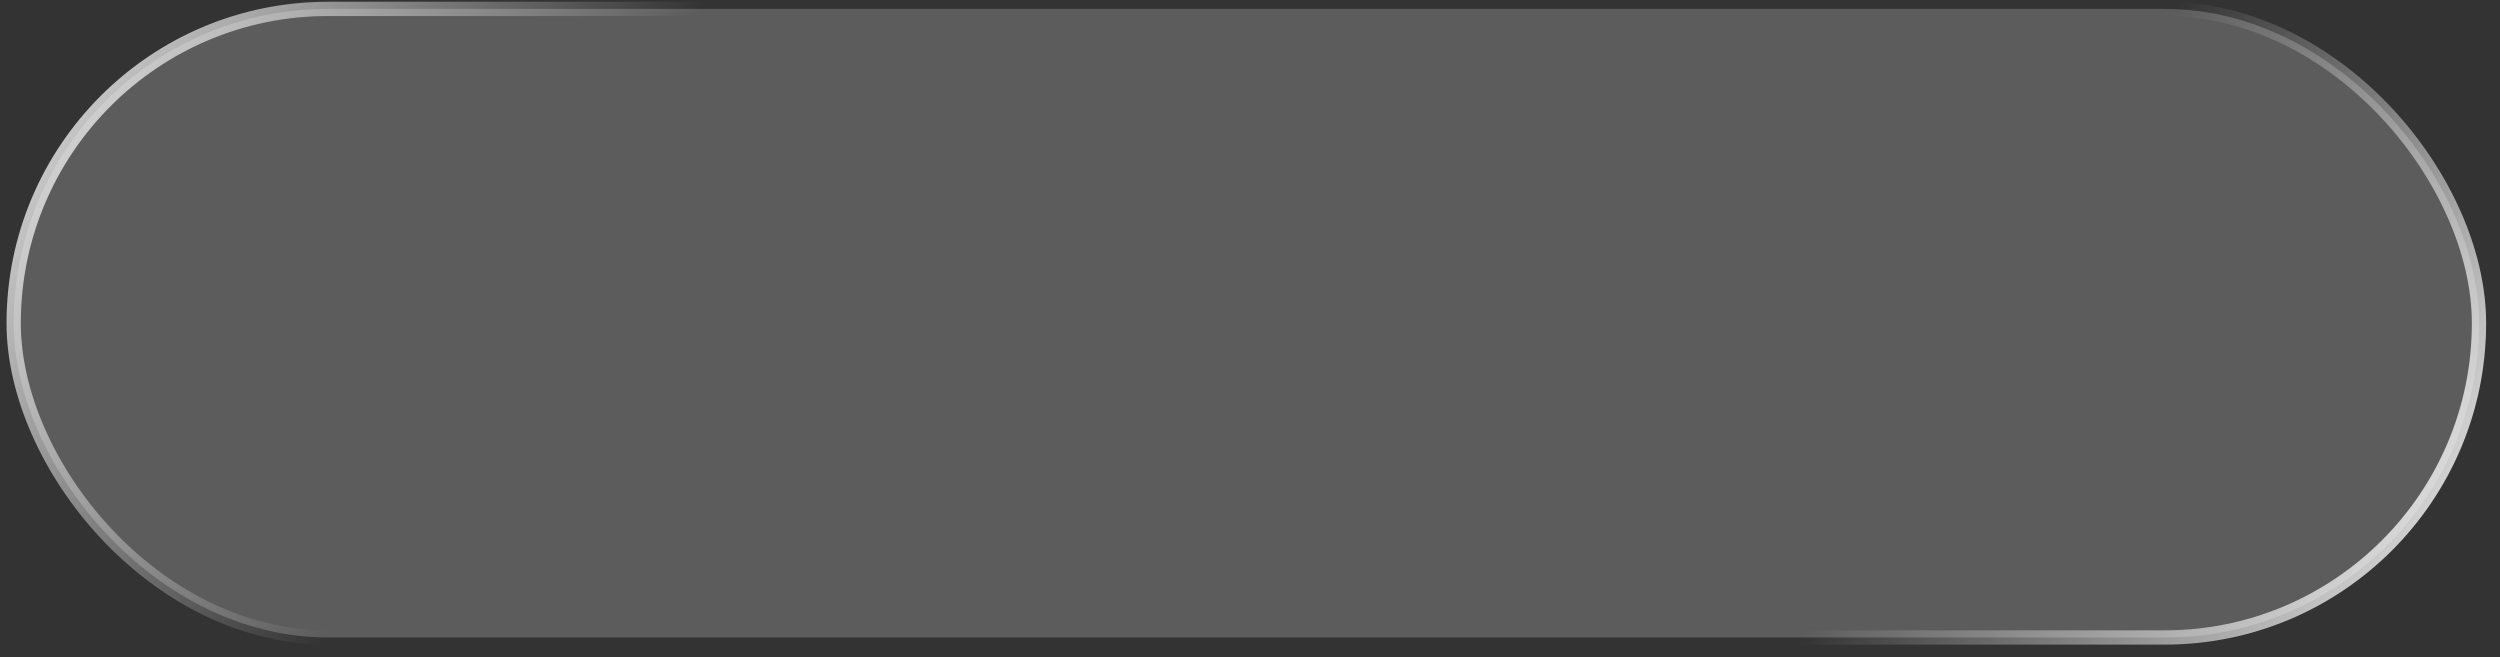 <svg width="175" height="46" viewBox="0 0 175 46" fill="none" xmlns="http://www.w3.org/2000/svg">
<rect x="0" y="0" width="175" height="46" fill="#333333" stroke="none"/>
<rect x="0.957" y="0.623" width="172.572" height="44" rx="22" fill="white" fill-opacity="0.2"/>
<rect x="0.957" y="0.623" width="172.572" height="44" rx="22" stroke="url(#paint0_linear_1_2)"/>
<defs>
<linearGradient id="paint0_linear_1_2" x1="5.295" y1="-18.001" x2="158.738" y2="73.541" gradientUnits="userSpaceOnUse">
<stop stop-color="white"/>
<stop offset="0.264" stop-color="white" stop-opacity="0"/>
<stop offset="0.76" stop-color="white" stop-opacity="0"/>
<stop offset="1" stop-color="white"/>
</linearGradient>
</defs>
</svg>
